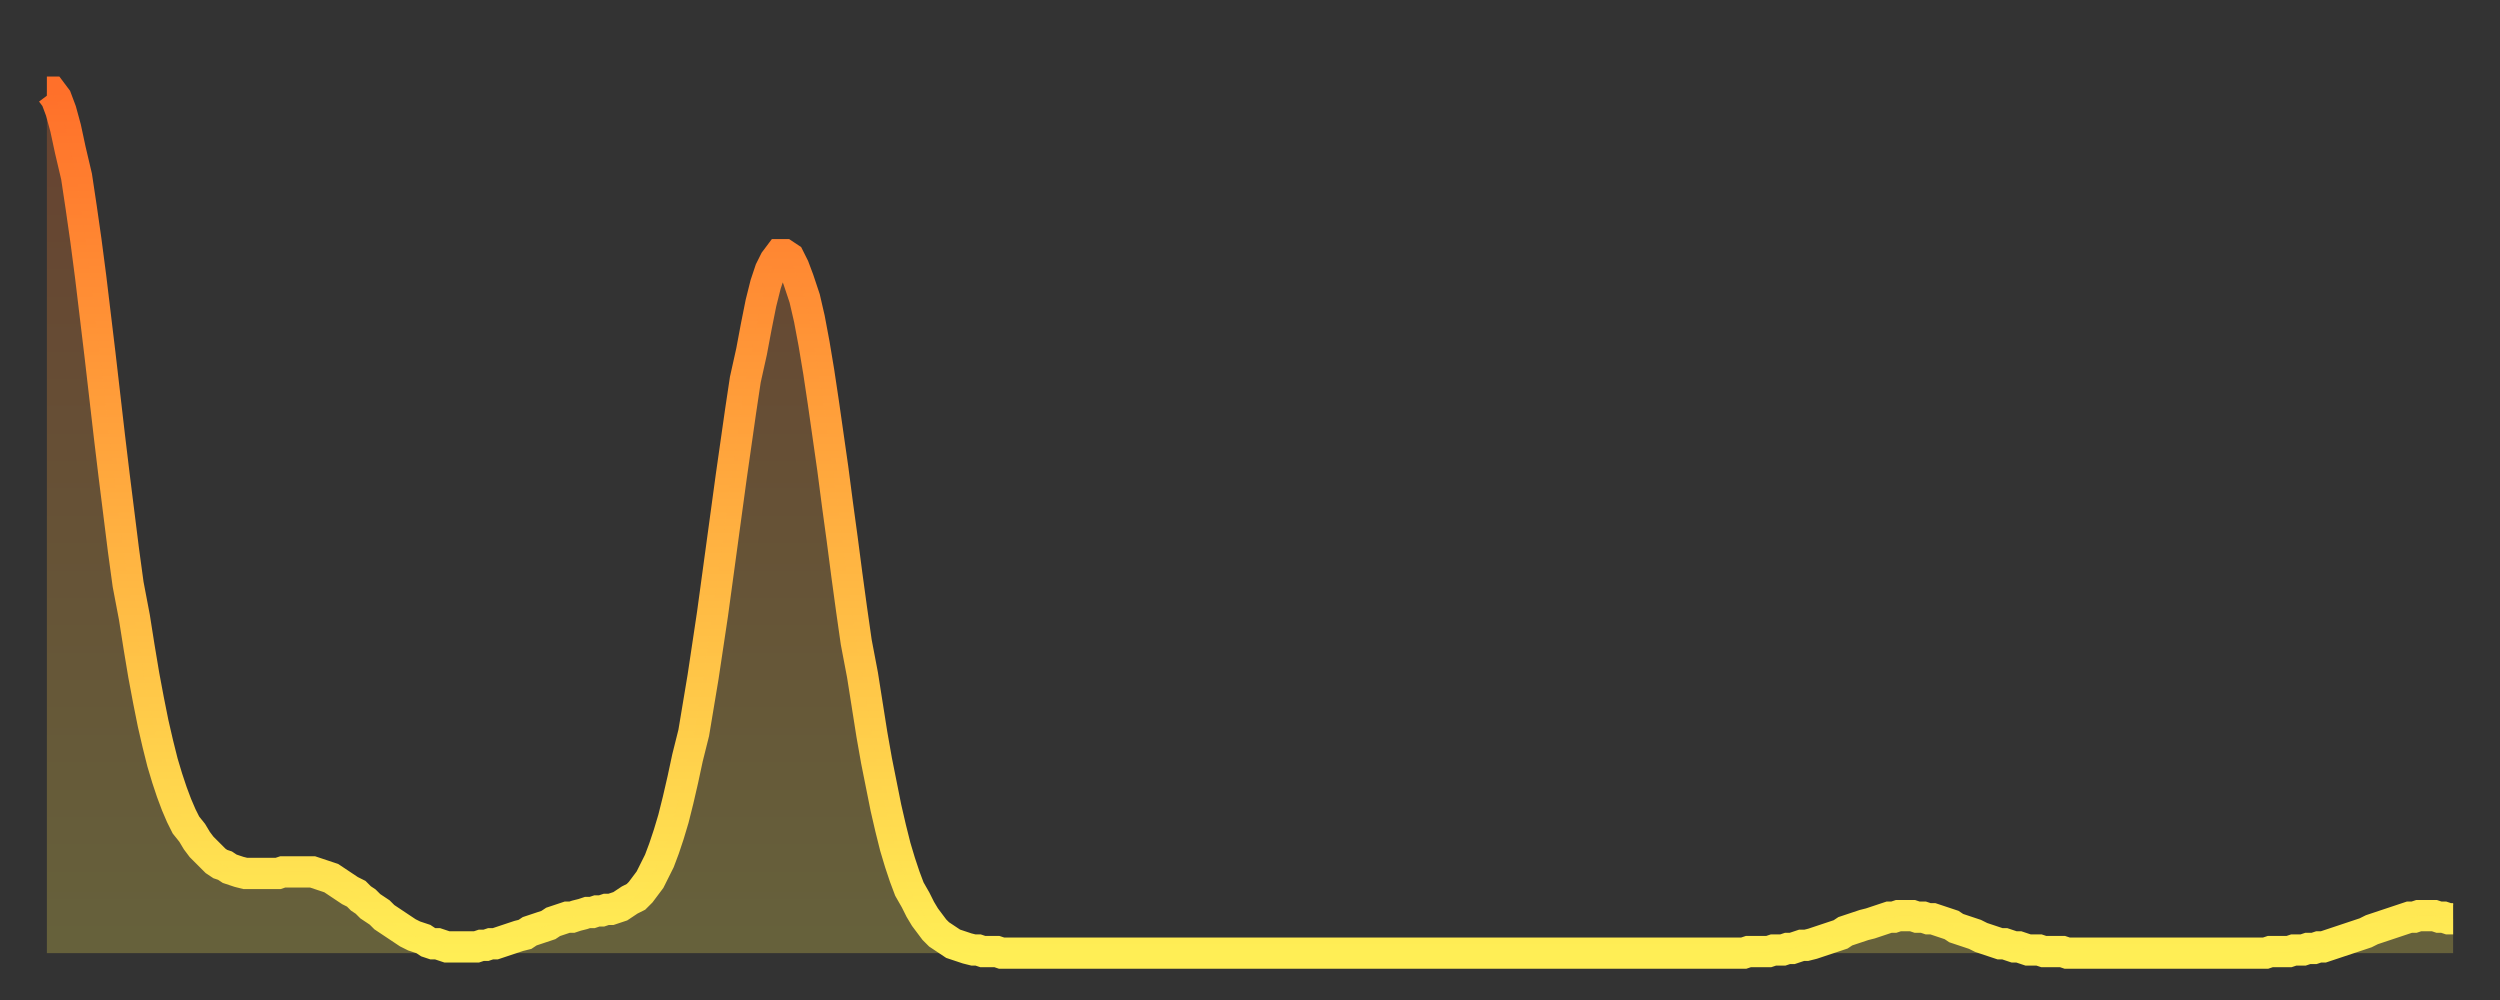 <?xml version="1.0" encoding="utf-8" ?>
<svg baseProfile="full" height="64" version="1.1" width="160" xmlns="http://www.w3.org/2000/svg" xmlns:ev="http://www.w3.org/2001/xml-events" xmlns:xlink="http://www.w3.org/1999/xlink"><rect width="100%" height="100%" fill="#333333" stroke="none"/><defs><linearGradient id="id1438918" x1="0" x2="0" y1="0" y2="1"><stop offset="0%" stop-color="#ff702a" /><stop offset="50%" stop-color="#ffaf40" /><stop offset="100%" stop-color="#ffee55" /></linearGradient></defs><g transform="translate(3,3)"><g><path d="M 0.0 2.9 0.3 2.9 0.6 3.3 0.9 4.1 1.2 5.2 1.5 6.6 1.9 8.3 2.2 10.3 2.5 12.4 2.8 14.7 3.1 17.2 3.4 19.7 3.7 22.3 4.0 24.9 4.3 27.4 4.6 29.8 4.9 32.2 5.2 34.4 5.6 36.5 5.9 38.4 6.2 40.2 6.5 41.8 6.8 43.3 7.1 44.6 7.4 45.8 7.7 46.8 8.0 47.7 8.3 48.5 8.6 49.2 8.9 49.8 9.3 50.3 9.6 50.8 9.9 51.2 10.2 51.5 10.5 51.8 10.8 52.1 11.1 52.3 11.4 52.4 11.7 52.6 12.0 52.7 12.3 52.8 12.7 52.9 13.0 52.9 13.3 52.9 13.6 52.9 13.9 52.9 14.2 52.9 14.5 52.9 14.8 52.9 15.1 52.8 15.4 52.8 15.7 52.8 16.0 52.8 16.4 52.8 16.7 52.8 17.0 52.8 17.3 52.9 17.6 53.0 17.9 53.1 18.2 53.2 18.5 53.4 18.8 53.6 19.1 53.8 19.4 54.0 19.8 54.2 20.1 54.5 20.4 54.7 20.7 55.0 21.0 55.2 21.3 55.4 21.6 55.7 21.9 55.9 22.2 56.1 22.5 56.3 22.8 56.5 23.1 56.7 23.5 56.9 23.8 57.0 24.1 57.1 24.4 57.3 24.7 57.4 25.0 57.4 25.3 57.5 25.6 57.6 25.9 57.6 26.2 57.6 26.5 57.6 26.8 57.6 27.2 57.6 27.5 57.6 27.8 57.5 28.1 57.5 28.4 57.4 28.7 57.4 29.0 57.3 29.3 57.2 29.6 57.1 29.9 57.0 30.2 56.9 30.6 56.8 30.9 56.6 31.2 56.5 31.5 56.4 31.8 56.3 32.1 56.2 32.4 56.0 32.7 55.9 33.0 55.8 33.3 55.7 33.6 55.7 33.9 55.6 34.3 55.5 34.6 55.4 34.9 55.4 35.2 55.3 35.5 55.3 35.8 55.2 36.1 55.2 36.4 55.1 36.7 55.0 37.0 54.8 37.3 54.6 37.7 54.4 38.0 54.1 38.3 53.7 38.6 53.3 38.9 52.7 39.2 52.1 39.5 51.3 39.8 50.4 40.1 49.4 40.4 48.2 40.7 46.9 41.0 45.5 41.4 43.9 41.7 42.1 42.0 40.3 42.3 38.3 42.6 36.3 42.9 34.1 43.2 31.9 43.5 29.7 43.8 27.5 44.1 25.4 44.4 23.3 44.7 21.3 45.1 19.5 45.4 17.9 45.7 16.4 46.0 15.2 46.3 14.3 46.6 13.7 46.9 13.3 47.2 13.3 47.5 13.5 47.8 14.1 48.1 14.9 48.5 16.1 48.8 17.4 49.1 19.0 49.4 20.8 49.7 22.8 50.0 24.9 50.3 27.0 50.6 29.3 50.9 31.5 51.2 33.8 51.5 36.0 51.8 38.1 52.2 40.2 52.5 42.1 52.8 44.0 53.1 45.7 53.4 47.2 53.7 48.7 54.0 50.0 54.3 51.2 54.6 52.2 54.9 53.1 55.2 53.9 55.6 54.6 55.9 55.2 56.2 55.7 56.5 56.1 56.8 56.5 57.1 56.8 57.4 57.0 57.7 57.2 58.0 57.4 58.3 57.5 58.6 57.6 58.9 57.7 59.3 57.8 59.6 57.8 59.9 57.9 60.2 57.9 60.5 57.9 60.8 57.9 61.1 58.0 61.4 58.0 61.7 58.0 62.0 58.0 62.3 58.0 62.6 58.0 63.0 58.0 63.3 58.0 63.6 58.0 63.9 58.0 64.2 58.0 64.5 58.0 64.8 58.0 65.1 58.0 65.4 58.0 65.7 58.0 66.0 58.0 66.4 58.0 66.7 58.0 67.0 58.0 67.3 58.0 67.6 58.0 67.9 58.0 68.2 58.0 68.5 58.0 68.8 58.0 69.1 58.0 69.4 58.0 69.7 58.0 70.1 58.0 70.4 58.0 70.7 58.0 71.0 58.0 71.3 58.0 71.6 58.0 71.9 58.0 72.2 58.0 72.5 58.0 72.8 58.0 73.1 58.0 73.5 58.0 73.8 58.0 74.1 58.0 74.4 58.0 74.7 58.0 75.0 58.0 75.3 58.0 75.6 58.0 75.9 58.0 76.2 58.0 76.5 58.0 76.8 58.0 77.2 58.0 77.5 58.0 77.8 58.0 78.1 58.0 78.4 58.0 78.7 58.0 79.0 58.0 79.3 58.0 79.6 58.0 79.9 58.0 80.2 58.0 80.5 58.0 80.9 58.0 81.2 58.0 81.5 58.0 81.8 58.0 82.1 58.0 82.4 58.0 82.7 58.0 83.0 58.0 83.3 58.0 83.6 58.0 83.9 58.0 84.3 58.0 84.6 58.0 84.9 58.0 85.2 58.0 85.5 58.0 85.8 58.0 86.1 58.0 86.4 58.0 86.7 58.0 87.0 58.0 87.3 58.0 87.6 58.0 88.0 58.0 88.3 58.0 88.6 58.0 88.9 58.0 89.2 58.0 89.5 58.0 89.8 58.0 90.1 58.0 90.4 58.0 90.7 58.0 91.0 58.0 91.4 58.0 91.7 58.0 92.0 58.0 92.3 58.0 92.6 58.0 92.9 58.0 93.2 58.0 93.5 58.0 93.8 58.0 94.1 58.0 94.4 58.0 94.7 58.0 95.1 58.0 95.4 58.0 95.7 58.0 96.0 58.0 96.3 58.0 96.6 58.0 96.9 58.0 97.2 58.0 97.5 58.0 97.8 58.0 98.1 58.0 98.4 58.0 98.8 58.0 99.1 58.0 99.4 58.0 99.7 58.0 100.0 58.0 100.3 58.0 100.6 58.0 100.9 58.0 101.2 58.0 101.5 58.0 101.8 58.0 102.2 58.0 102.5 58.0 102.8 58.0 103.1 58.0 103.4 58.0 103.7 58.0 104.0 58.0 104.3 58.0 104.6 58.0 104.9 58.0 105.2 58.0 105.5 58.0 105.9 58.0 106.2 58.0 106.5 58.0 106.8 58.0 107.1 58.0 107.4 58.0 107.7 58.0 108.0 58.0 108.3 58.0 108.6 58.0 108.9 57.9 109.3 57.9 109.6 57.9 109.9 57.9 110.2 57.9 110.5 57.8 110.8 57.8 111.1 57.8 111.4 57.7 111.7 57.7 112.0 57.6 112.3 57.5 112.6 57.5 113.0 57.4 113.3 57.3 113.6 57.2 113.9 57.1 114.2 57.0 114.5 56.9 114.8 56.8 115.1 56.6 115.4 56.5 115.7 56.4 116.0 56.3 116.3 56.2 116.7 56.1 117.0 56.0 117.3 55.9 117.6 55.8 117.9 55.7 118.2 55.7 118.5 55.6 118.8 55.6 119.1 55.6 119.4 55.6 119.7 55.7 120.1 55.7 120.4 55.8 120.7 55.8 121.0 55.9 121.3 56.0 121.6 56.1 121.9 56.2 122.2 56.4 122.5 56.5 122.8 56.6 123.1 56.7 123.4 56.8 123.8 57.0 124.1 57.1 124.4 57.2 124.7 57.3 125.0 57.4 125.3 57.4 125.6 57.5 125.9 57.6 126.2 57.6 126.5 57.7 126.8 57.8 127.2 57.8 127.5 57.8 127.8 57.9 128.1 57.9 128.4 57.9 128.7 57.9 129.0 57.9 129.3 58.0 129.6 58.0 129.9 58.0 130.2 58.0 130.5 58.0 130.9 58.0 131.2 58.0 131.5 58.0 131.8 58.0 132.1 58.0 132.4 58.0 132.7 58.0 133.0 58.0 133.3 58.0 133.6 58.0 133.9 58.0 134.2 58.0 134.6 58.0 134.9 58.0 135.2 58.0 135.5 58.0 135.8 58.0 136.1 58.0 136.4 58.0 136.7 58.0 137.0 58.0 137.3 58.0 137.6 58.0 138.0 58.0 138.3 58.0 138.6 58.0 138.9 58.0 139.2 58.0 139.5 58.0 139.8 58.0 140.1 58.0 140.4 58.0 140.7 58.0 141.0 58.0 141.3 58.0 141.7 58.0 142.0 58.0 142.3 57.9 142.6 57.9 142.9 57.9 143.2 57.9 143.5 57.9 143.8 57.8 144.1 57.8 144.4 57.8 144.7 57.7 145.1 57.7 145.4 57.6 145.7 57.6 146.0 57.5 146.3 57.4 146.6 57.3 146.9 57.2 147.2 57.1 147.5 57.0 147.8 56.9 148.1 56.8 148.4 56.7 148.8 56.5 149.1 56.4 149.4 56.3 149.7 56.2 150.0 56.1 150.3 56.0 150.6 55.9 150.9 55.8 151.2 55.7 151.5 55.7 151.8 55.6 152.1 55.6 152.5 55.6 152.8 55.6 153.1 55.7 153.4 55.7 153.7 55.8 154.0 55.8" fill="none" id="graph-curve" opacity="1" stroke="url(#id1438918)" stroke-width="2" /><path d="M 0 58 L 0.0 2.9 0.3 2.9 0.6 3.3 0.9 4.1 1.2 5.2 1.5 6.6 1.9 8.3 2.2 10.3 2.5 12.4 2.8 14.7 3.1 17.2 3.4 19.7 3.7 22.3 4.0 24.9 4.3 27.4 4.6 29.8 4.9 32.2 5.2 34.4 5.6 36.5 5.9 38.4 6.2 40.2 6.5 41.8 6.8 43.3 7.1 44.6 7.4 45.8 7.7 46.8 8.0 47.7 8.3 48.5 8.6 49.2 8.9 49.8 9.3 50.3 9.6 50.8 9.9 51.2 10.2 51.5 10.5 51.8 10.8 52.1 11.1 52.3 11.4 52.4 11.7 52.6 12.0 52.7 12.3 52.8 12.7 52.9 13.0 52.9 13.3 52.9 13.6 52.9 13.9 52.9 14.2 52.9 14.5 52.9 14.8 52.9 15.1 52.8 15.4 52.8 15.7 52.8 16.0 52.8 16.4 52.8 16.7 52.8 17.0 52.8 17.3 52.9 17.6 53.0 17.9 53.1 18.2 53.2 18.5 53.4 18.8 53.6 19.1 53.8 19.4 54.0 19.8 54.2 20.1 54.5 20.4 54.7 20.7 55.0 21.0 55.2 21.3 55.4 21.6 55.7 21.9 55.9 22.2 56.1 22.5 56.3 22.8 56.5 23.1 56.7 23.5 56.9 23.8 57.0 24.1 57.1 24.4 57.3 24.7 57.4 25.0 57.4 25.3 57.5 25.6 57.6 25.9 57.6 26.2 57.6 26.5 57.6 26.8 57.6 27.2 57.6 27.5 57.6 27.8 57.5 28.1 57.5 28.4 57.4 28.7 57.4 29.0 57.3 29.3 57.2 29.6 57.1 29.9 57.0 30.2 56.9 30.6 56.8 30.9 56.6 31.2 56.5 31.5 56.4 31.8 56.3 32.1 56.2 32.4 56.0 32.7 55.9 33.0 55.8 33.3 55.7 33.6 55.7 33.9 55.6 34.3 55.5 34.6 55.4 34.9 55.4 35.2 55.3 35.5 55.3 35.8 55.2 36.1 55.2 36.4 55.1 36.7 55.0 37.0 54.8 37.3 54.6 37.7 54.4 38.0 54.1 38.3 53.7 38.6 53.3 38.9 52.7 39.2 52.1 39.5 51.3 39.8 50.4 40.1 49.4 40.4 48.2 40.7 46.9 41.0 45.5 41.4 43.9 41.7 42.1 42.0 40.3 42.3 38.3 42.6 36.3 42.9 34.1 43.2 31.9 43.5 29.7 43.8 27.5 44.1 25.4 44.4 23.3 44.7 21.3 45.1 19.5 45.4 17.9 45.7 16.4 46.0 15.2 46.3 14.3 46.6 13.7 46.9 13.3 47.2 13.3 47.5 13.5 47.8 14.1 48.1 14.9 48.5 16.1 48.8 17.4 49.1 19.0 49.4 20.8 49.7 22.8 50.0 24.9 50.3 27.0 50.6 29.3 50.9 31.5 51.2 33.8 51.5 36.0 51.8 38.1 52.2 40.2 52.5 42.1 52.8 44.0 53.1 45.7 53.4 47.2 53.7 48.7 54.0 50.0 54.3 51.2 54.6 52.2 54.9 53.1 55.2 53.9 55.6 54.6 55.9 55.2 56.2 55.7 56.5 56.1 56.8 56.5 57.1 56.8 57.4 57.0 57.7 57.2 58.0 57.4 58.3 57.5 58.6 57.6 58.9 57.7 59.3 57.8 59.6 57.8 59.9 57.9 60.2 57.9 60.5 57.9 60.8 57.9 61.1 58.0 61.4 58.0 61.7 58.0 62.0 58.0 62.3 58.0 62.6 58.0 63.0 58.0 63.3 58.0 63.6 58.0 63.9 58.0 64.2 58.0 64.5 58.0 64.8 58.0 65.1 58.0 65.4 58.0 65.7 58.0 66.0 58.0 66.4 58.0 66.7 58.0 67.0 58.0 67.3 58.0 67.6 58.0 67.9 58.0 68.2 58.0 68.5 58.0 68.8 58.0 69.1 58.0 69.4 58.0 69.7 58.0 70.1 58.0 70.4 58.0 70.7 58.0 71.0 58.0 71.3 58.0 71.6 58.0 71.9 58.0 72.2 58.0 72.5 58.0 72.8 58.0 73.1 58.0 73.5 58.0 73.8 58.0 74.1 58.0 74.4 58.0 74.7 58.0 75.0 58.0 75.3 58.0 75.6 58.0 75.9 58.0 76.2 58.0 76.5 58.0 76.8 58.0 77.2 58.0 77.5 58.0 77.8 58.0 78.1 58.0 78.4 58.0 78.7 58.0 79.0 58.0 79.3 58.0 79.6 58.0 79.9 58.0 80.2 58.0 80.5 58.0 80.9 58.0 81.2 58.0 81.5 58.0 81.8 58.0 82.1 58.0 82.4 58.0 82.7 58.0 83.0 58.0 83.3 58.0 83.6 58.0 83.9 58.0 84.3 58.0 84.6 58.0 84.9 58.0 85.2 58.0 85.5 58.0 85.8 58.0 86.1 58.0 86.4 58.0 86.7 58.0 87.0 58.0 87.3 58.0 87.6 58.0 88.0 58.0 88.3 58.0 88.6 58.0 88.9 58.0 89.2 58.0 89.5 58.0 89.8 58.0 90.1 58.0 90.4 58.0 90.7 58.0 91.0 58.0 91.4 58.0 91.7 58.0 92.0 58.0 92.3 58.0 92.6 58.0 92.9 58.0 93.2 58.0 93.5 58.0 93.8 58.0 94.1 58.0 94.4 58.0 94.7 58.0 95.1 58.0 95.4 58.0 95.7 58.0 96.0 58.0 96.3 58.0 96.6 58.0 96.9 58.0 97.2 58.0 97.5 58.0 97.8 58.0 98.1 58.0 98.4 58.0 98.8 58.0 99.1 58.0 99.4 58.0 99.7 58.0 100.0 58.0 100.3 58.0 100.6 58.0 100.9 58.0 101.2 58.0 101.5 58.0 101.8 58.0 102.2 58.0 102.5 58.0 102.8 58.0 103.1 58.0 103.4 58.0 103.7 58.0 104.0 58.0 104.3 58.0 104.6 58.0 104.9 58.0 105.2 58.0 105.5 58.0 105.9 58.0 106.2 58.0 106.5 58.0 106.8 58.0 107.1 58.0 107.4 58.0 107.7 58.0 108.0 58.0 108.3 58.0 108.6 58.0 108.9 57.9 109.3 57.9 109.6 57.9 109.9 57.9 110.2 57.9 110.5 57.8 110.8 57.8 111.1 57.8 111.4 57.7 111.7 57.7 112.0 57.6 112.3 57.5 112.6 57.5 113.0 57.4 113.3 57.3 113.6 57.2 113.9 57.1 114.2 57.0 114.5 56.9 114.8 56.8 115.1 56.6 115.4 56.5 115.7 56.4 116.0 56.3 116.3 56.2 116.7 56.1 117.0 56.0 117.3 55.9 117.6 55.8 117.9 55.7 118.2 55.7 118.5 55.6 118.8 55.6 119.1 55.6 119.4 55.6 119.7 55.7 120.1 55.7 120.4 55.8 120.7 55.8 121.0 55.9 121.3 56.0 121.6 56.1 121.9 56.2 122.2 56.4 122.5 56.5 122.8 56.6 123.1 56.7 123.4 56.8 123.8 57.0 124.1 57.1 124.4 57.2 124.7 57.3 125.0 57.4 125.3 57.4 125.6 57.5 125.9 57.6 126.2 57.6 126.5 57.7 126.8 57.8 127.2 57.8 127.5 57.8 127.8 57.9 128.1 57.9 128.4 57.9 128.7 57.9 129.0 57.9 129.3 58.0 129.6 58.0 129.9 58.0 130.2 58.0 130.5 58.0 130.9 58.0 131.2 58.0 131.5 58.0 131.8 58.0 132.1 58.0 132.4 58.0 132.7 58.0 133.0 58.0 133.3 58.0 133.6 58.0 133.9 58.0 134.2 58.0 134.6 58.0 134.9 58.0 135.2 58.0 135.5 58.0 135.8 58.0 136.1 58.0 136.4 58.0 136.7 58.0 137.0 58.0 137.3 58.0 137.6 58.0 138.0 58.0 138.3 58.0 138.6 58.0 138.9 58.0 139.2 58.0 139.5 58.0 139.8 58.0 140.1 58.0 140.4 58.0 140.7 58.0 141.0 58.0 141.3 58.0 141.7 58.0 142.0 58.0 142.3 57.9 142.6 57.9 142.9 57.9 143.2 57.9 143.5 57.9 143.8 57.8 144.1 57.8 144.4 57.8 144.7 57.7 145.1 57.7 145.4 57.6 145.7 57.6 146.0 57.5 146.3 57.4 146.6 57.3 146.9 57.2 147.2 57.1 147.5 57.0 147.8 56.9 148.1 56.8 148.4 56.7 148.8 56.5 149.1 56.4 149.4 56.3 149.7 56.2 150.0 56.1 150.3 56.0 150.6 55.9 150.9 55.8 151.2 55.7 151.5 55.7 151.8 55.6 152.1 55.6 152.5 55.6 152.8 55.6 153.1 55.7 153.4 55.7 153.7 55.8 154.0 55.8 154 58" fill="url(#id1438918)" fill-opacity=".25" id="graph-shadow" /></g></g></svg>